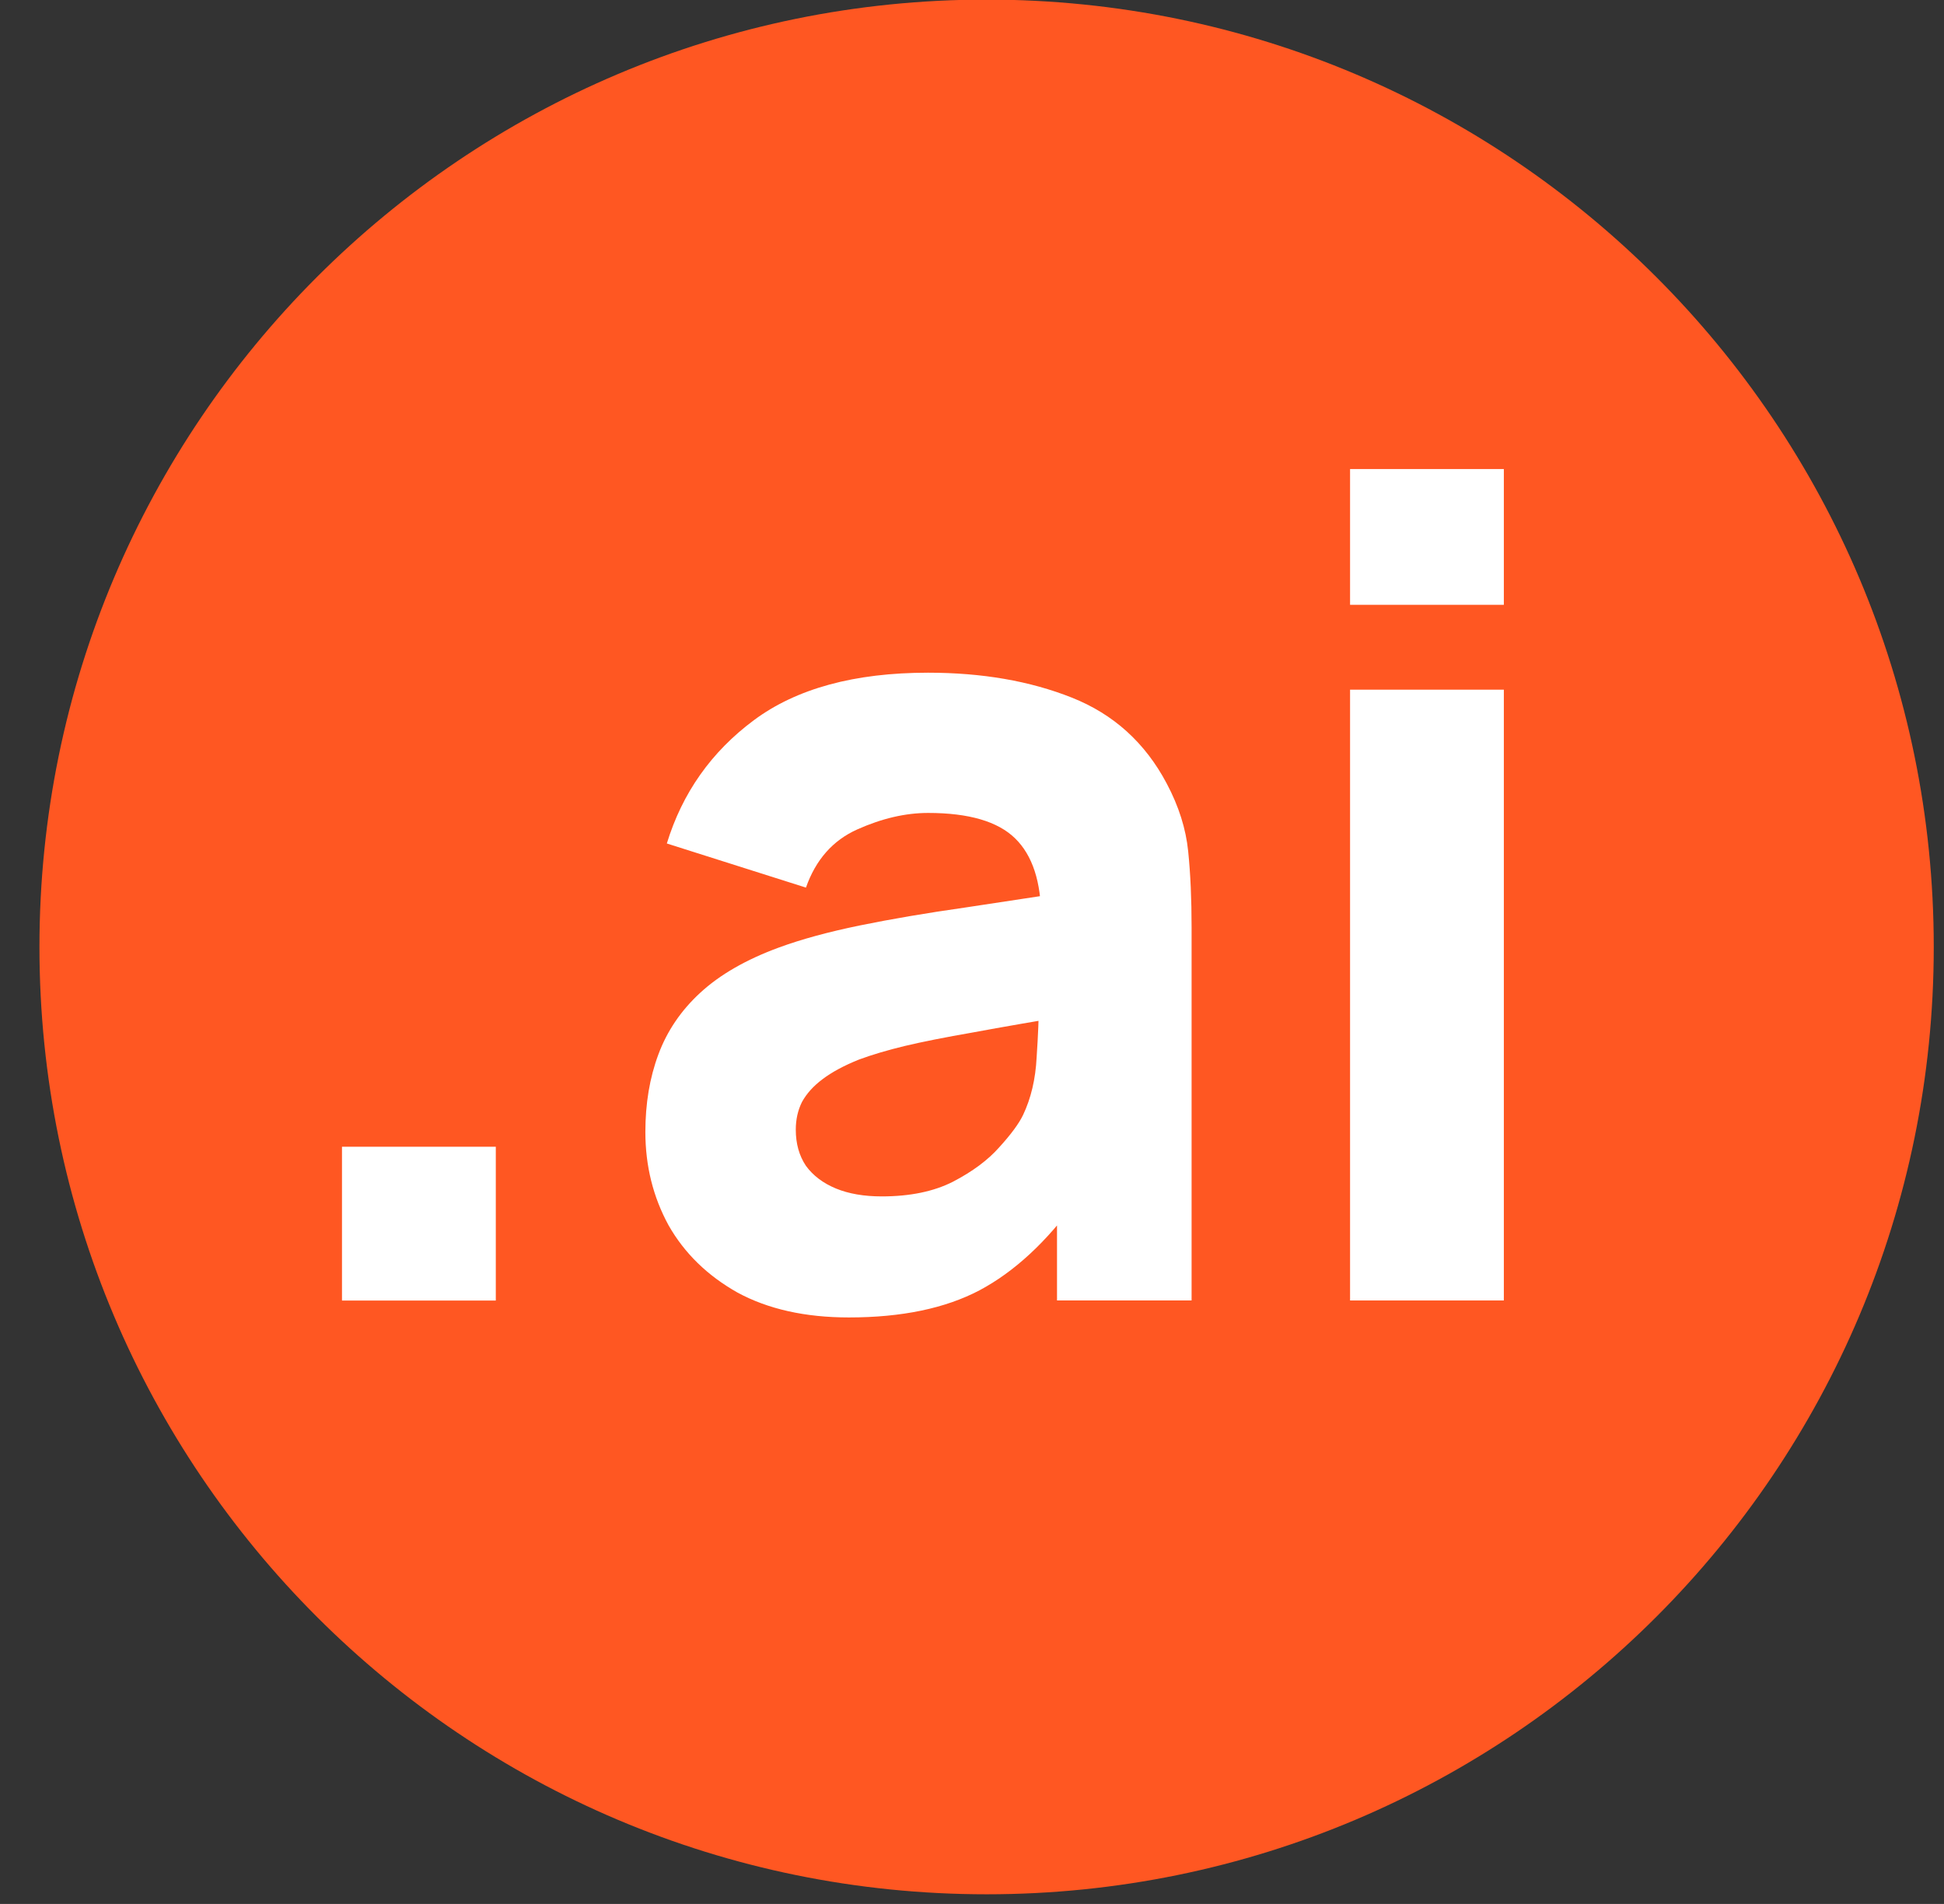 <svg width="48" height="47" viewBox="0 0 48 47" fill="none" xmlns="http://www.w3.org/2000/svg">
<rect x="0" y="0" width="48" height="47" fill="#333333" stroke="none"/>
<path d="M24.361 46.762C37.276 46.762 47.747 36.292 47.747 23.376C47.747 10.46 37.276 -0.01 24.361 -0.01C11.445 -0.01 0.974 10.46 0.974 23.376C0.974 36.292 11.445 46.762 24.361 46.762Z" fill="#FF5722"/>
<path d="M8.444 32.105V28.308H12.242V32.105H8.444Z" fill="white"/>
<path d="M20.961 32.522C19.881 32.522 18.965 32.317 18.21 31.908C17.466 31.489 16.898 30.935 16.507 30.246C16.126 29.548 15.935 28.78 15.935 27.943C15.935 27.244 16.041 26.607 16.256 26.03C16.47 25.453 16.814 24.945 17.289 24.508C17.773 24.061 18.42 23.689 19.23 23.391C19.788 23.186 20.453 23.005 21.227 22.846C21.999 22.688 22.874 22.539 23.851 22.4C24.828 22.251 25.903 22.088 27.076 21.911L25.708 22.665C25.708 21.771 25.494 21.115 25.065 20.696C24.638 20.278 23.921 20.068 22.915 20.068C22.358 20.068 21.776 20.203 21.171 20.473C20.566 20.743 20.142 21.222 19.9 21.911L16.465 20.822C16.847 19.575 17.563 18.56 18.615 17.778C19.667 16.997 21.1 16.606 22.915 16.606C24.247 16.606 25.428 16.81 26.462 17.22C27.495 17.629 28.277 18.337 28.808 19.342C29.105 19.901 29.282 20.459 29.338 21.017C29.395 21.576 29.422 22.2 29.422 22.888V32.103H26.099V29.004L26.573 29.646C25.839 30.66 25.043 31.396 24.186 31.852C23.339 32.298 22.264 32.522 20.961 32.522ZM21.771 29.534C22.469 29.534 23.055 29.413 23.531 29.171C24.013 28.92 24.396 28.636 24.674 28.32C24.963 28.003 25.158 27.738 25.261 27.524C25.456 27.114 25.569 26.64 25.596 26.099C25.633 25.55 25.651 25.094 25.651 24.731L26.769 25.011C25.644 25.197 24.731 25.355 24.032 25.485C23.335 25.606 22.772 25.718 22.343 25.82C21.915 25.923 21.538 26.035 21.212 26.155C20.84 26.304 20.538 26.467 20.305 26.644C20.081 26.812 19.915 26.998 19.802 27.203C19.7 27.407 19.649 27.635 19.649 27.887C19.649 28.231 19.732 28.529 19.9 28.78C20.077 29.022 20.324 29.208 20.64 29.339C20.956 29.469 21.333 29.534 21.771 29.534Z" fill="white"/>
<path d="M33.335 14.93V11.579H37.132V14.93H33.335ZM33.335 32.103V17.025H37.132V32.103H33.335Z" fill="white"/>
</svg>
